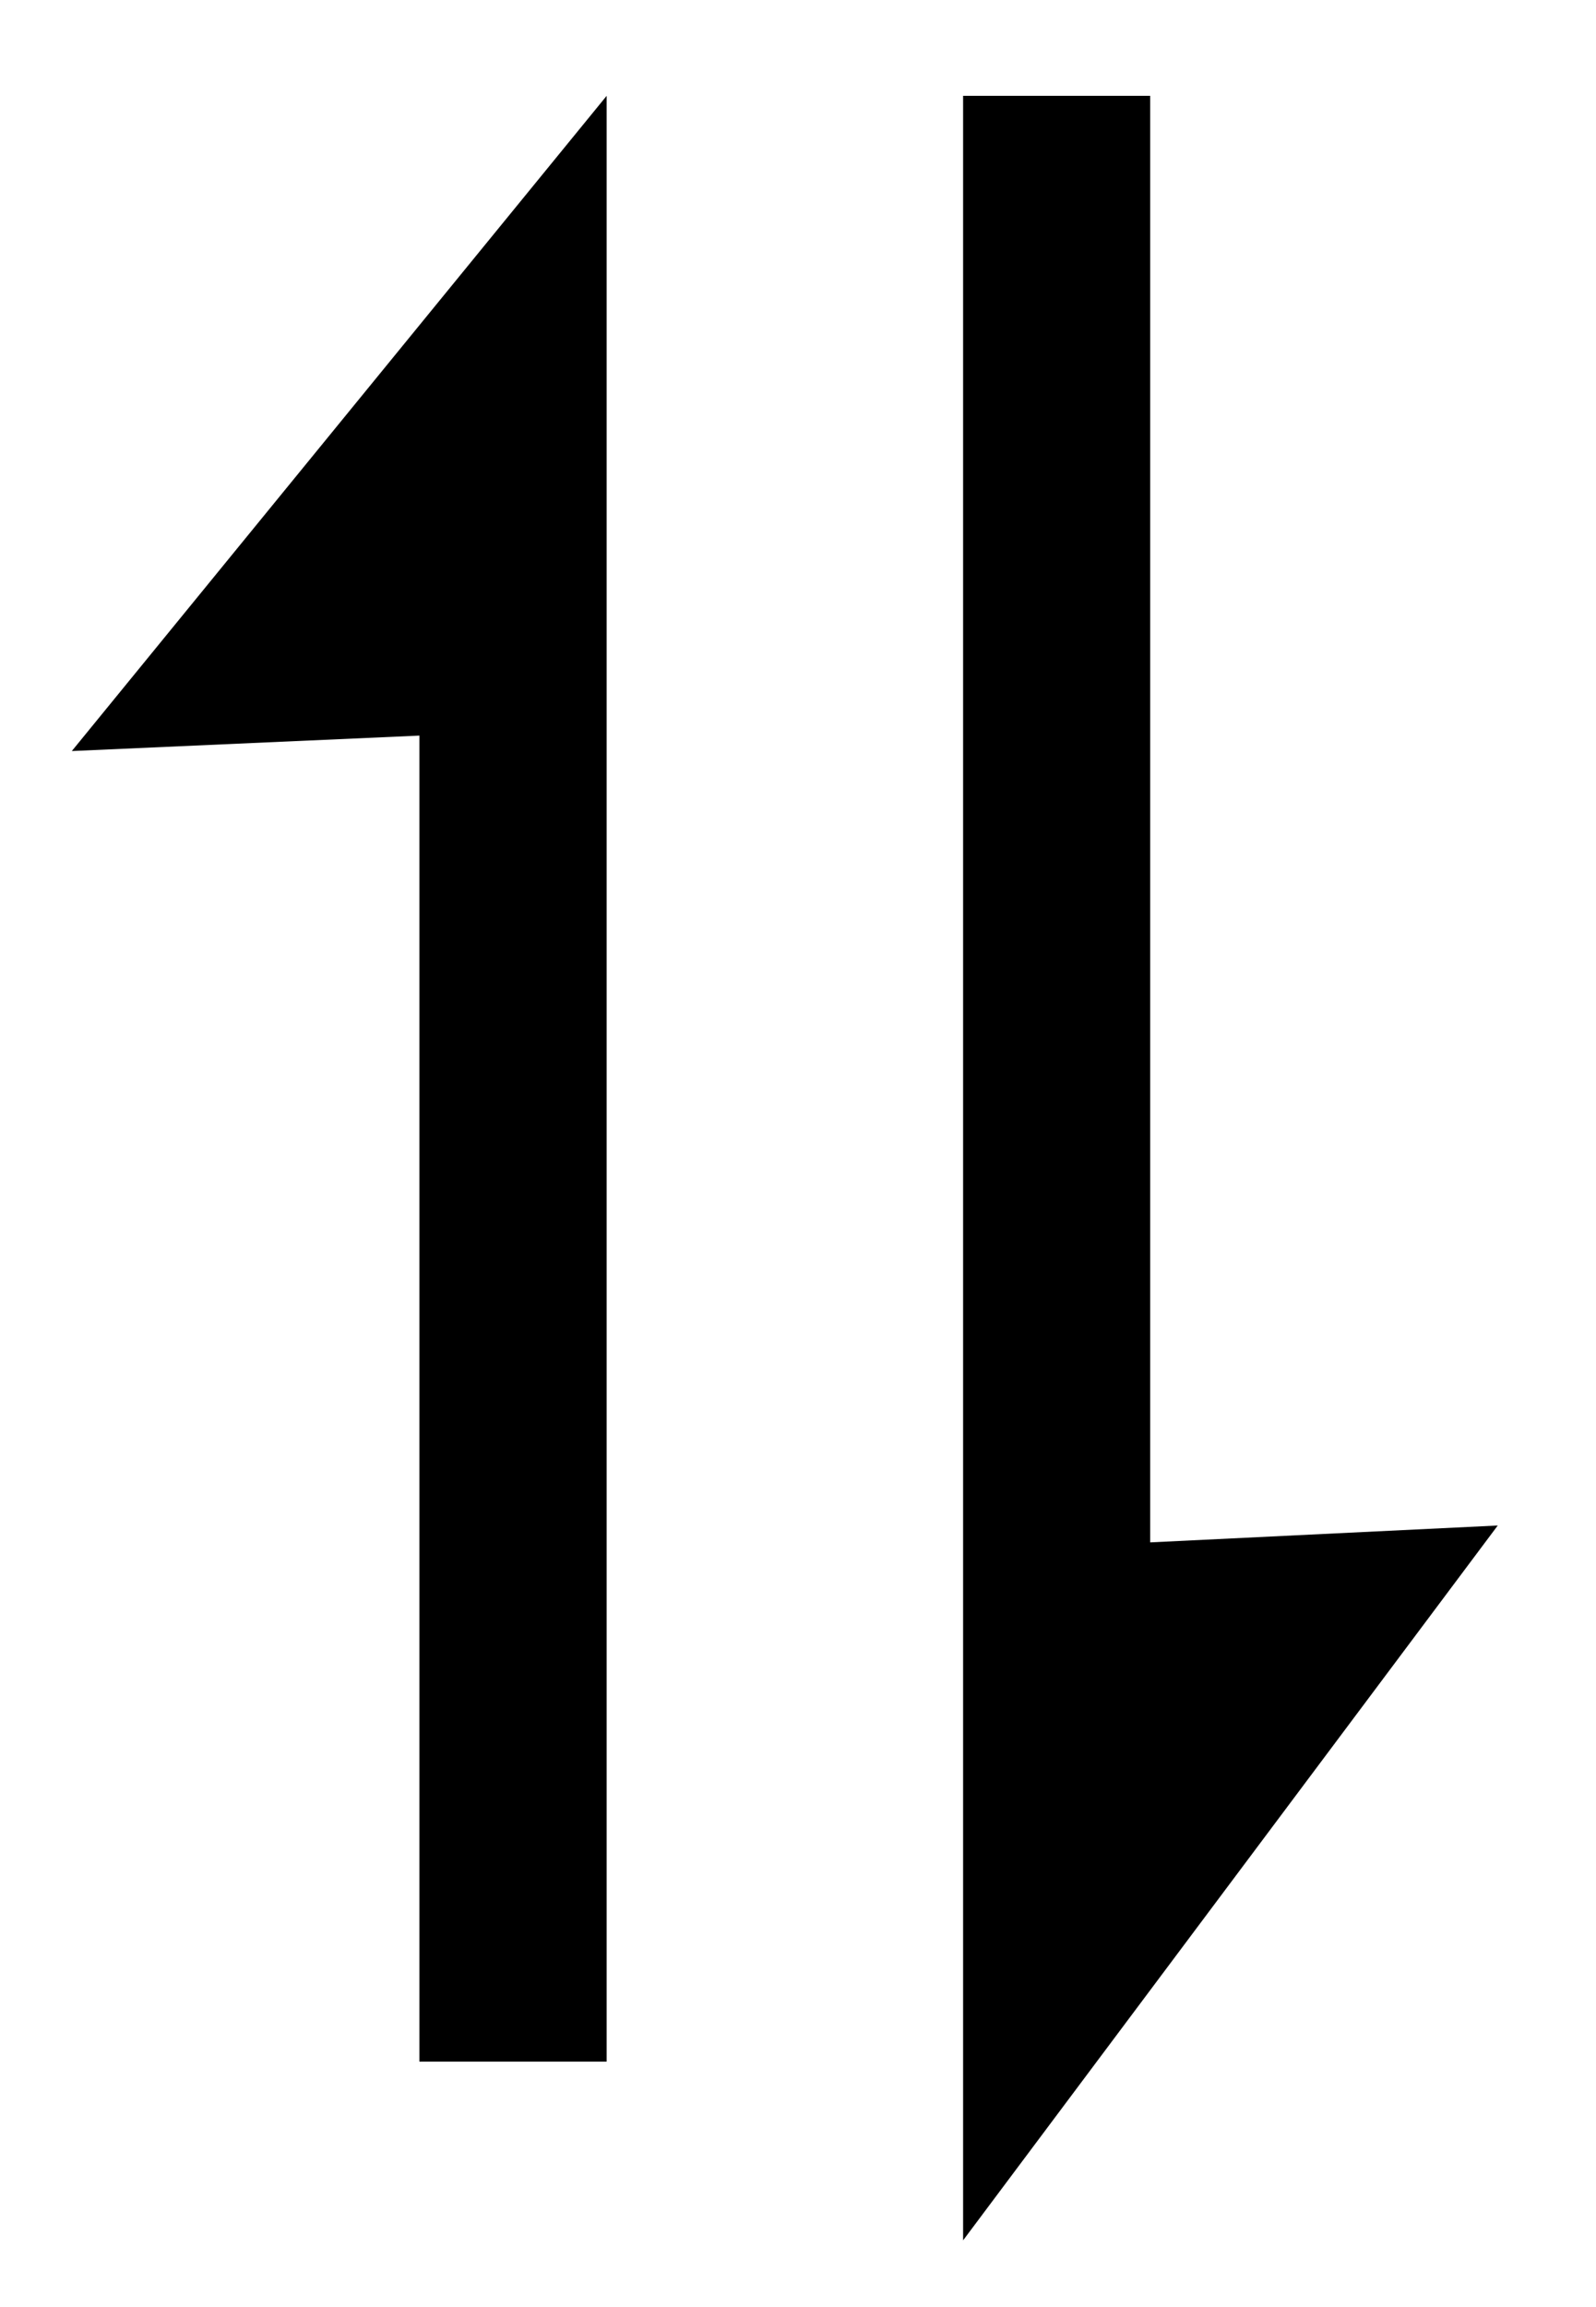 <svg width="9" height="13" viewBox="0 0 9 13" fill="none" xmlns="http://www.w3.org/2000/svg">
<path d="M2.365 4.145V11.617H3.421V4.145V0.54L0.405 4.232L2.365 4.145Z" fill="black"/>
<path d="M6.486 8.691L6.486 0.54L5.431 0.54L5.431 8.691L5.431 12.624L8.446 8.596L6.486 8.691Z" fill="black"/>
</svg>
